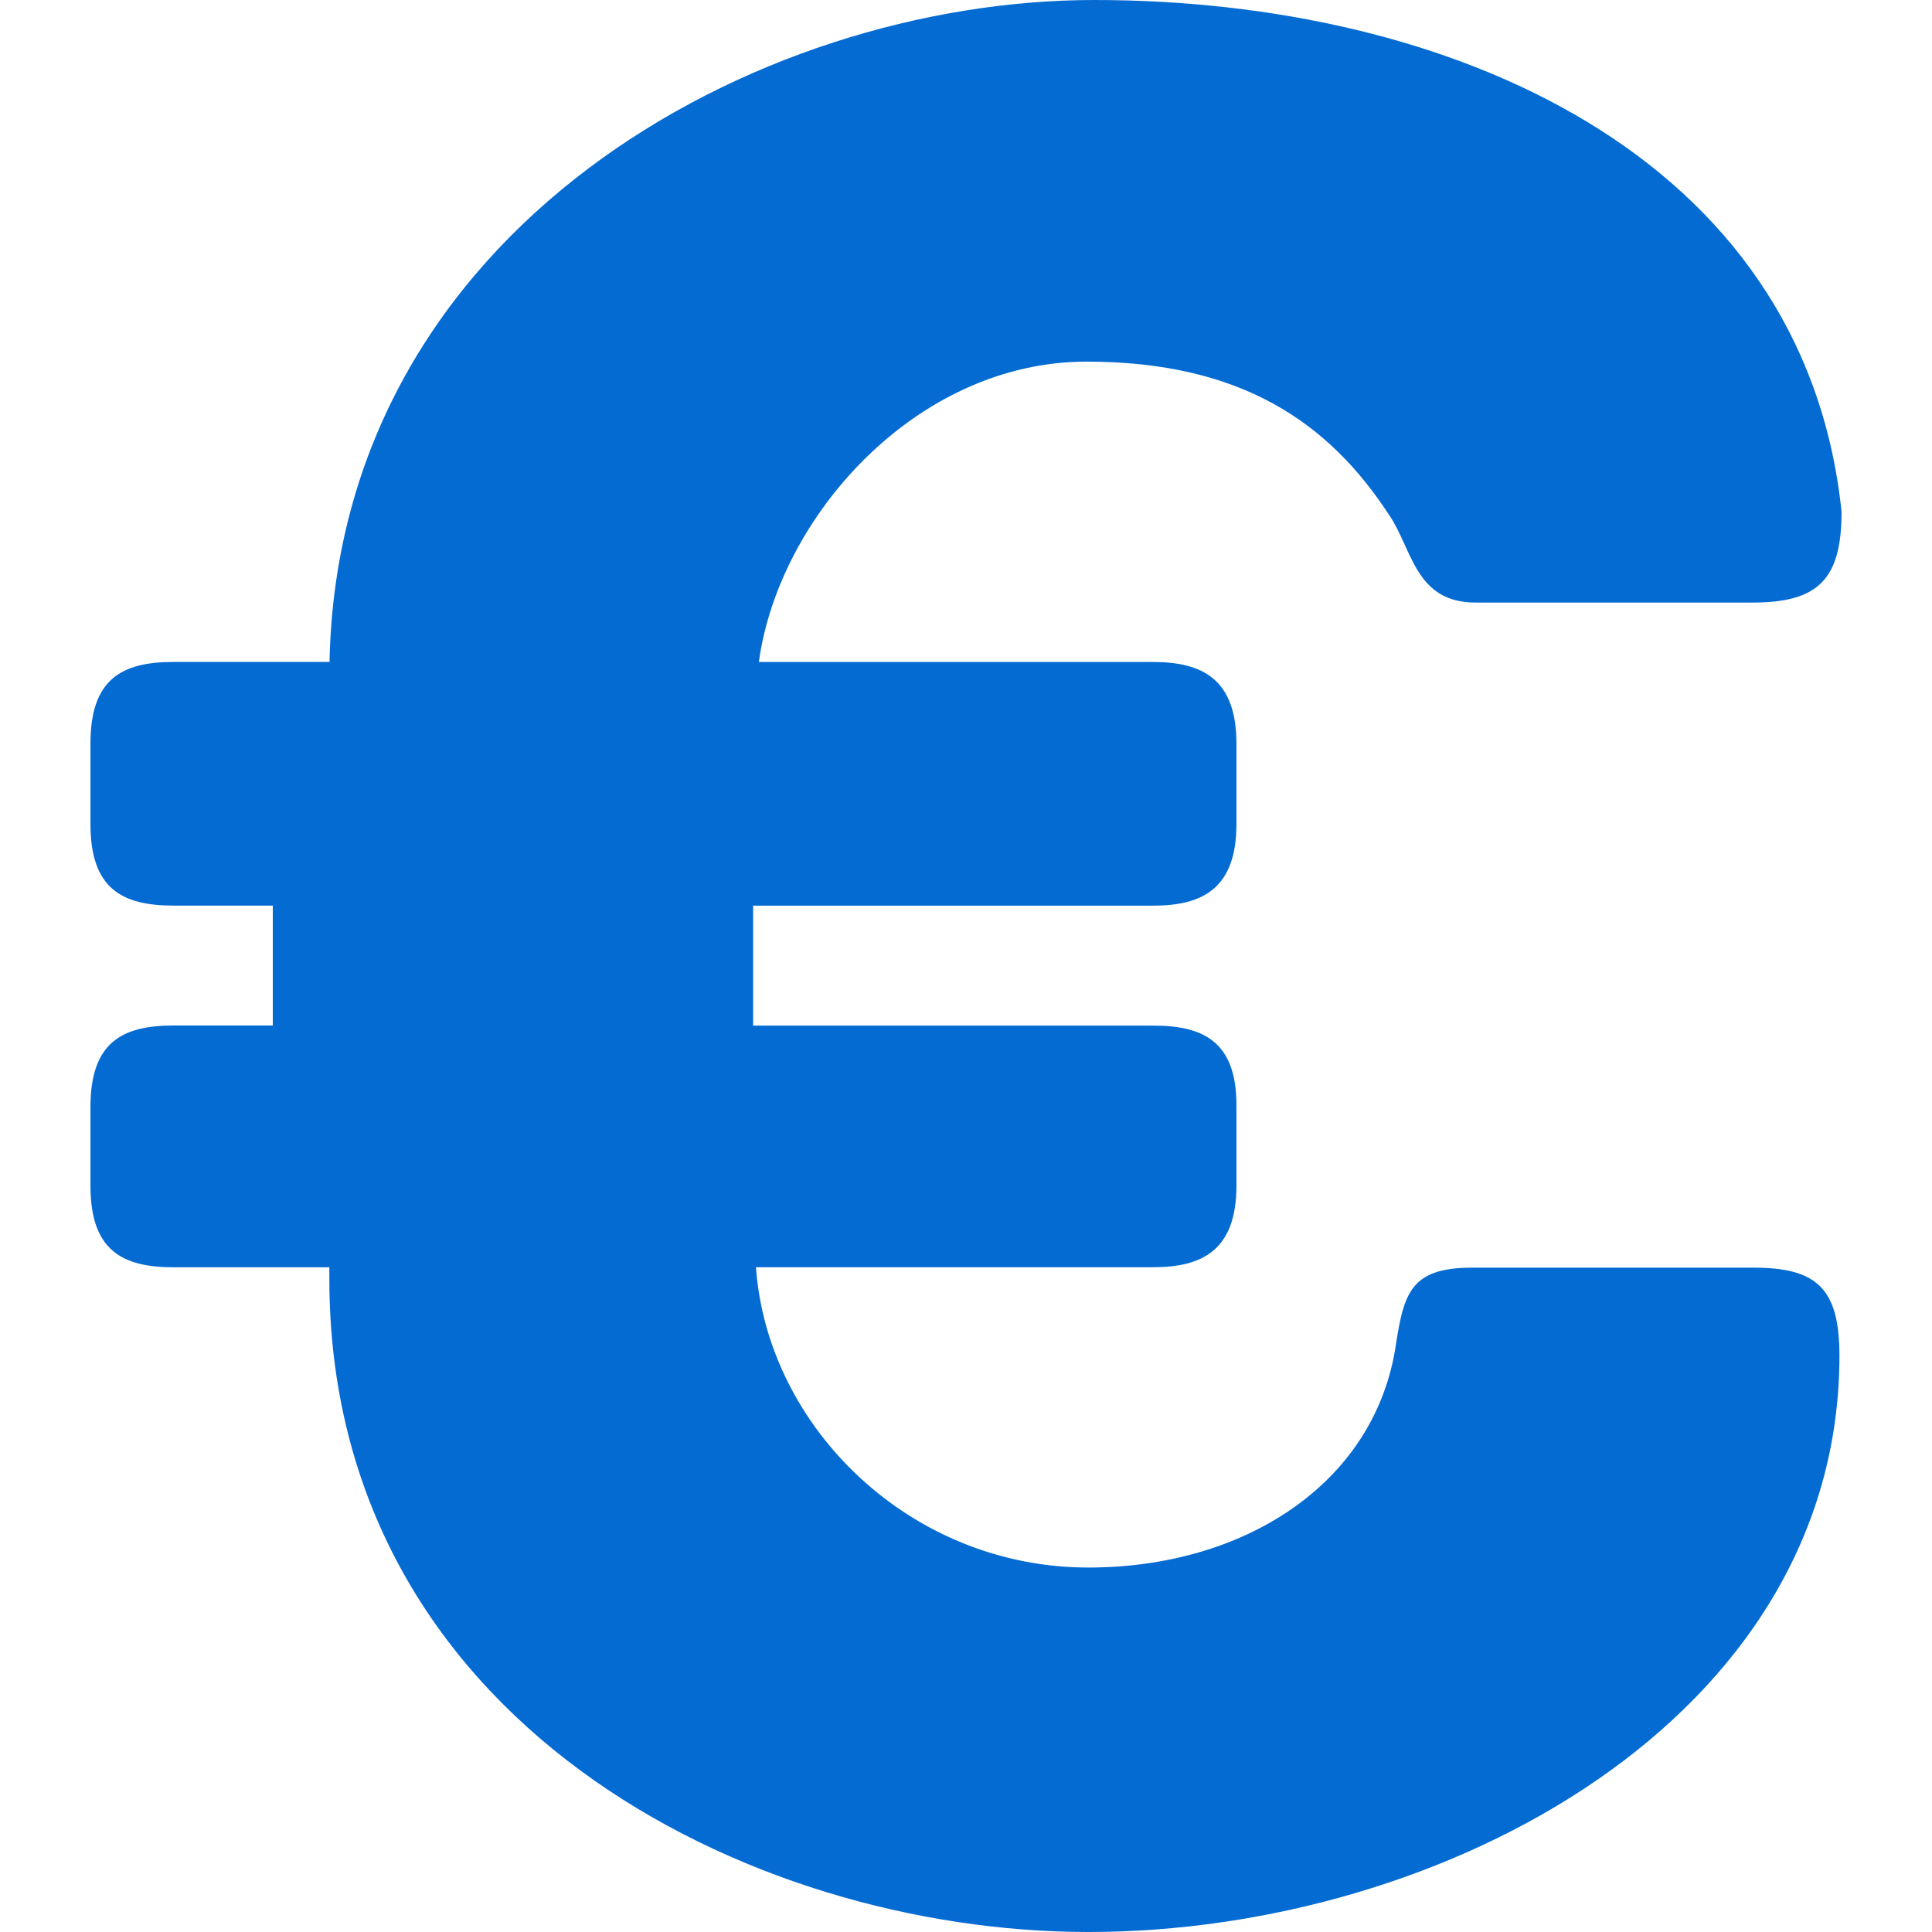 <svg xmlns="http://www.w3.org/2000/svg" xmlns:xlink="http://www.w3.org/1999/xlink" height="800px" width="800px" id="Layer_1" viewBox="0 0 291.929 291.929" xml:space="preserve" fill="#000000"><g id="SVGRepo_bgCarrier" stroke-width="0"></g><g id="SVGRepo_tracerCarrier" stroke-linecap="round" stroke-linejoin="round"></g><g id="SVGRepo_iconCarrier"> <g> <path style="fill:#046bd2;" d="M264.95,191.544h-42.461c-9.537,0-10.403,3.957-11.689,12.427 c-3.474,20.405-22.958,32.887-46.354,32.887c-26.861,0-48.479-21.135-50.22-45.379h60.04c7.367,0,12.564-2.544,12.564-12.327 V166.99c0-9.756-5.197-12.017-12.564-12.017h-60.468v-18.126h60.468c7.367,0,12.564-2.535,12.564-12.327v-12.163 c0-9.765-5.197-12.327-12.564-12.327h-59.602c3.036-22.101,23.934-45.388,49.5-45.388c23.396,0,36.662,9.218,45.78,23.241 c3.465,5.106,3.902,13.166,13.002,13.166h41.877c9.966,0,13.439-3.556,13.439-13.74C272.627,23.35,219.061,0,165.321,0 C114.217,0,51.095,34.583,49.791,100.021h-23.56c-7.786,0-12.564,2.544-12.564,12.327v12.163c0,9.774,4.769,12.327,12.564,12.327 H41.22v18.117H26.231c-7.786,0-12.564,2.544-12.564,12.327v11.88c0,9.756,4.769,12.327,12.564,12.327h23.533v1.714 c0,66.705,63.131,98.726,114.682,98.726c53.739,0,113.496-32.267,113.496-87.101C277.942,194.634,274.478,191.544,264.95,191.544z"></path> </g> </g></svg>